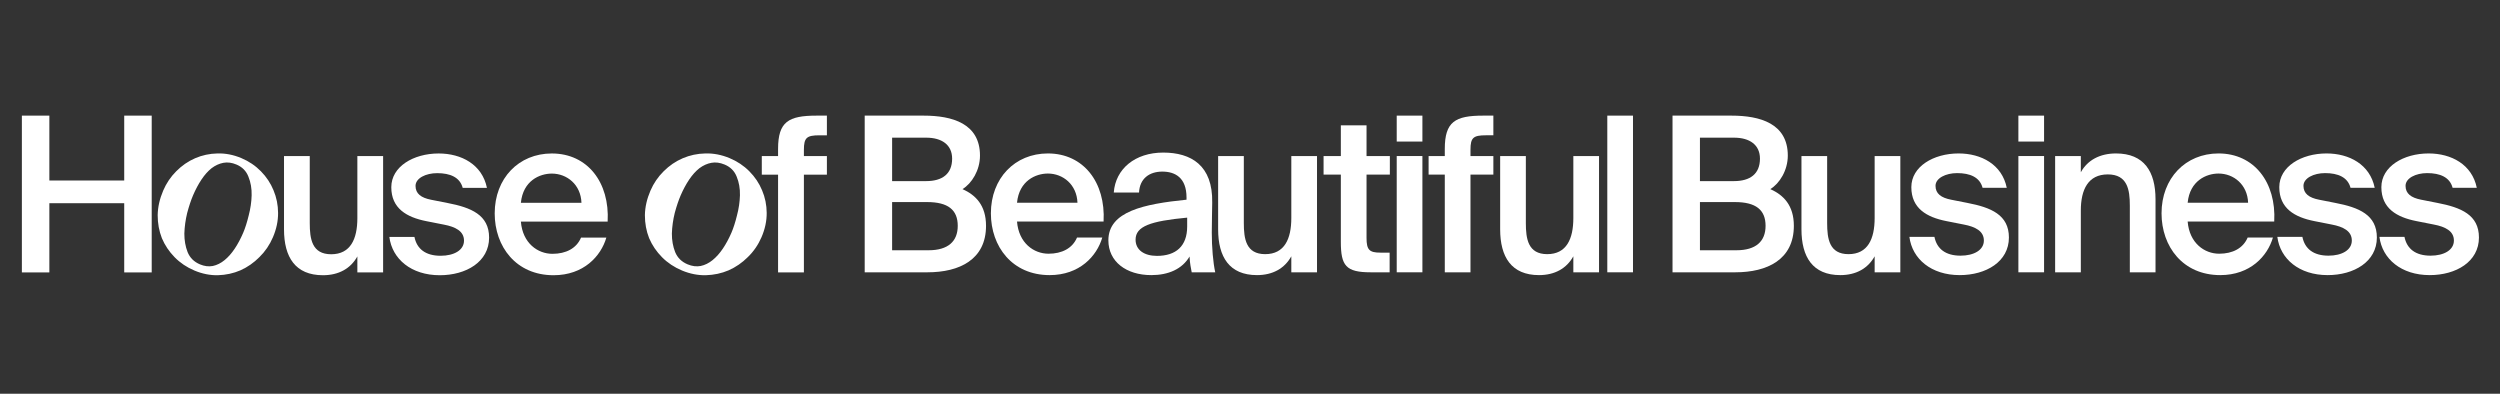 <svg xmlns="http://www.w3.org/2000/svg" width="800" height="126" viewBox="0 0 800 126" fill="none"><rect x="0" y="0" width="800" height="126" fill="#333333" stroke="none"/><path d="M48.545 37V87.174H39.751V65.028H15.794V87.174H7V37H15.794V57.762H39.751V37H48.545Z" fill="white"></path><path d="M114.356 82.053C112.21 85.928 108.402 88.073 103.347 88.073C94.484 88.073 90.884 82.26 90.884 73.402V49.941H99.123V71.395C99.123 76.447 99.816 81.361 105.978 81.361C112.141 81.361 114.356 76.516 114.356 69.803V49.941H122.596V87.174H114.356V82.053Z" fill="white"></path><path d="M148.065 60.115C147.164 56.724 144.049 55.409 139.894 55.409C136.294 55.409 132.97 57 132.97 59.492C132.97 61.983 134.77 63.298 137.955 63.921L143.218 64.959C150.765 66.412 156.512 68.765 156.512 76.032C156.512 83.783 149.172 88.073 140.725 88.073C131.585 88.073 125.492 82.883 124.592 75.824H132.624C133.385 79.63 136.155 81.845 141.002 81.845C145.295 81.845 148.48 80.046 148.48 77.001C148.48 73.956 145.71 72.572 142.041 71.879L136.432 70.772C130.131 69.526 125.215 66.689 125.215 59.907C125.215 53.332 132.278 49.111 140.379 49.111C147.649 49.111 154.296 52.64 155.82 60.115H148.065Z" fill="white"></path><path d="M166.682 70.911C167.236 77.831 172.082 81.222 176.791 81.222C181.084 81.222 184.477 79.492 185.931 76.032H194.032C192.301 81.983 186.762 88.073 177.137 88.073C165.158 88.073 158.303 78.938 158.303 68.281C158.303 57.069 165.989 49.111 176.583 49.111C188.008 49.111 195.14 58.384 194.447 70.911H166.682ZM166.682 64.89H186.069C185.861 59.077 181.43 55.547 176.583 55.547C172.706 55.547 167.374 57.831 166.682 64.89Z" fill="white"></path><path d="M248.983 47.658C248.983 38.938 252.316 37 261.344 37H264.608V43.298H262.246C258.149 43.298 257.247 44.059 257.247 47.935V49.942H264.608V55.894H257.247V87.177H248.983V55.894H243.775V49.942H248.983V47.658Z" fill="white"></path><path d="M75.666 52.652C74.203 52.036 72.809 51.853 71.485 52.101C70.16 52.349 68.898 52.926 67.699 53.831C66.542 54.754 65.467 55.963 64.472 57.458C63.477 58.953 62.578 60.639 61.775 62.516C61.118 64.052 60.492 65.929 59.899 68.147C59.367 70.34 59.065 72.529 58.993 74.715C58.983 76.876 59.328 78.859 60.028 80.664C60.77 82.487 62.089 83.797 63.981 84.594C65.401 85.191 66.773 85.366 68.098 85.118C69.441 84.827 70.7 84.198 71.874 83.233C73.049 82.267 74.134 81.036 75.129 79.541C76.123 78.047 77.022 76.361 77.826 74.483C78.464 72.99 79.05 71.146 79.582 68.953C80.157 66.778 80.471 64.619 80.525 62.477C80.578 60.334 80.234 58.351 79.491 56.528C78.791 54.722 77.516 53.431 75.666 52.652ZM77.232 50.592C79.641 51.606 81.73 53.014 83.498 54.815C85.266 56.617 86.608 58.642 87.524 60.89C88.483 63.157 88.971 65.578 88.986 68.153C89.002 70.727 88.453 73.316 87.339 75.919C86.299 78.351 84.861 80.465 83.027 82.261C81.236 84.075 79.21 85.489 76.949 86.501C74.706 87.471 72.3 87.994 69.729 88.07C67.219 88.121 64.717 87.622 62.221 86.572C59.769 85.54 57.659 84.123 55.891 82.322C54.124 80.521 52.76 78.486 51.801 76.219C50.903 73.928 50.455 71.474 50.458 68.856C50.503 66.257 51.092 63.635 52.224 60.989C53.228 58.642 54.616 56.583 56.389 54.812C58.181 52.998 60.198 51.606 62.44 50.636C64.683 49.666 67.059 49.156 69.569 49.104C72.139 49.028 74.694 49.524 77.232 50.592Z" fill="white"></path><path d="M231.867 52.652C230.387 52.036 228.977 51.853 227.637 52.101C226.297 52.349 225.021 52.926 223.807 53.831C222.637 54.754 221.549 55.963 220.543 57.458C219.537 58.953 218.627 60.639 217.815 62.516C217.15 64.052 216.517 65.929 215.917 68.147C215.379 70.34 215.073 72.529 215.001 74.715C214.99 76.876 215.339 78.859 216.047 80.664C216.799 82.487 218.132 83.797 220.047 84.594C221.483 85.191 222.871 85.366 224.211 85.118C225.57 84.827 226.843 84.198 228.031 83.233C229.22 82.267 230.317 81.036 231.324 79.541C232.33 78.047 233.239 76.361 234.052 74.483C234.698 72.99 235.291 71.146 235.829 68.953C236.411 66.778 236.728 64.619 236.783 62.477C236.837 60.334 236.488 58.351 235.736 56.528C235.028 54.722 233.739 53.431 231.867 52.652ZM233.452 50.592C235.889 51.606 238.002 53.014 239.79 54.815C241.578 56.617 242.936 58.642 243.863 60.89C244.834 63.157 245.327 65.578 245.343 68.153C245.358 70.727 244.803 73.316 243.676 75.919C242.624 78.351 241.17 80.465 239.314 82.261C237.502 84.075 235.452 85.489 233.165 86.501C230.897 87.471 228.462 87.994 225.861 88.07C223.322 88.121 220.791 87.622 218.266 86.572C215.786 85.54 213.651 84.123 211.863 82.322C210.074 80.521 208.695 78.486 207.724 76.219C206.816 73.928 206.363 71.474 206.366 68.856C206.412 66.257 207.008 63.635 208.153 60.989C209.168 58.642 210.573 56.583 212.367 54.812C214.179 52.998 216.219 51.606 218.488 50.636C220.756 49.666 223.16 49.156 225.699 49.104C228.3 49.028 230.884 49.524 233.452 50.592Z" fill="white"></path><path d="M276.704 37H295.564C304.683 37 313.595 39.489 313.595 49.794C313.595 54.496 310.969 58.714 307.999 60.512C312.144 62.38 315.529 65.63 315.529 72.269C315.529 83.056 307.032 87.137 296.807 87.137H276.704V37ZM285.478 57.954H296.393C301.505 57.954 304.683 55.672 304.683 50.762C304.683 46.336 301.367 44.054 296.393 44.054H285.478V57.954ZM285.478 80.083H297.153C303.37 80.083 306.479 77.248 306.479 72.269C306.479 67.151 303.37 64.662 296.669 64.662H285.478V80.083Z" fill="white"></path><path d="M325.444 70.885C325.997 77.801 330.833 81.189 335.53 81.189C339.813 81.189 343.198 79.46 344.649 76.003H352.732C351.005 81.95 345.478 88.036 335.876 88.036C323.924 88.036 317.085 78.907 317.085 68.258C317.085 57.055 324.753 49.102 335.323 49.102C346.722 49.102 353.837 58.368 353.146 70.885H325.444ZM325.444 64.869H344.787C344.58 59.06 340.159 55.533 335.323 55.533C331.454 55.533 326.135 57.815 325.444 64.869Z" fill="white"></path><path d="M354.68 76.902C354.68 67.635 366.079 65.284 379.688 63.901V63.209C379.688 56.847 376.027 54.911 371.951 54.911C367.806 54.911 364.697 57.124 364.49 61.619H356.407C356.96 54.012 363.246 48.825 372.227 48.825C381.139 48.825 388.116 52.905 387.909 64.8C387.909 66.667 387.771 71.024 387.771 74.412C387.771 79.115 388.185 84.025 388.876 87.137H381.346C381.07 85.546 380.793 84.647 380.655 82.088C378.306 86.099 373.885 88.036 368.428 88.036C360.345 88.036 354.68 83.679 354.68 76.902ZM379.895 69.641C368.151 70.747 363.384 72.407 363.384 76.694C363.384 79.945 366.079 81.881 370.224 81.881C376.303 81.881 379.895 78.769 379.895 72.476V69.641Z" fill="white"></path><path d="M413.221 82.019C411.079 85.892 407.28 88.036 402.237 88.036C393.394 88.036 389.802 82.227 389.802 73.375V49.932H398.023V71.37C398.023 76.418 398.713 81.328 404.862 81.328C411.01 81.328 413.221 76.487 413.221 69.779V49.932H421.442V87.137H413.221V82.019Z" fill="white"></path><path d="M429.07 40.112H437.291V49.932H444.752V55.879H437.291V76.141C437.291 79.945 438.189 80.844 441.712 80.844H444.683V87.137H438.603C430.659 87.137 429.07 84.993 429.07 77.386V55.879H423.543V49.932H429.07V40.112Z" fill="white"></path><path d="M455.17 37V45.298H446.949V37H455.17ZM455.17 49.932V87.137H446.949V49.932H455.17Z" fill="white"></path><path d="M462.333 47.65C462.333 38.936 465.649 37 474.63 37H477.877V43.293H475.528C471.452 43.293 470.554 44.054 470.554 47.926V49.932H477.877V55.879H470.554V87.137H462.333V55.879H457.152V49.932H462.333V47.65Z" fill="white"></path><path d="M503.47 82.019C501.328 85.892 497.528 88.036 492.485 88.036C483.643 88.036 480.05 82.227 480.05 73.375V49.932H488.271V71.37C488.271 76.418 488.962 81.328 495.11 81.328C501.259 81.328 503.47 76.487 503.47 69.779V49.932H511.69V87.137H503.47V82.019Z" fill="white"></path><path d="M522.557 87.137H514.336V37H522.557V87.137Z" fill="white"></path><path d="M535.208 37H554.067C563.186 37 572.098 39.489 572.098 49.794C572.098 54.496 569.473 58.714 566.502 60.512C570.647 62.38 574.032 65.63 574.032 72.269C574.032 83.056 565.535 87.137 555.311 87.137H535.208V37ZM543.981 57.954H554.896C560.008 57.954 563.186 55.672 563.186 50.762C563.186 46.336 559.87 44.054 554.896 44.054H543.981V57.954ZM543.981 80.083H555.656C561.874 80.083 564.982 77.248 564.982 72.269C564.982 67.151 561.874 64.662 555.173 64.662H543.981V80.083Z" fill="white"></path><path d="M599.886 82.019C597.744 85.892 593.945 88.036 588.902 88.036C580.059 88.036 576.467 82.227 576.467 73.375V49.932H584.687V71.37C584.687 76.418 585.378 81.328 591.527 81.328C597.675 81.328 599.886 76.487 599.886 69.779V49.932H608.107V87.137H599.886V82.019Z" fill="white"></path><path d="M634.425 60.097C633.527 56.709 630.418 55.395 626.273 55.395C622.681 55.395 619.365 56.986 619.365 59.475C619.365 61.965 621.161 63.279 624.339 63.901L629.589 64.938C637.119 66.39 642.853 68.742 642.853 76.003C642.853 83.748 635.53 88.036 627.102 88.036C617.983 88.036 611.904 82.849 611.006 75.795H619.019C619.779 79.599 622.542 81.812 627.378 81.812C631.661 81.812 634.839 80.014 634.839 76.971C634.839 73.928 632.076 72.545 628.415 71.853L622.819 70.747C616.532 69.502 611.627 66.667 611.627 59.89C611.627 53.32 618.674 49.102 626.757 49.102C634.01 49.102 640.642 52.629 642.162 60.097H634.425Z" fill="white"></path><path d="M654.103 37V45.298H645.882V37H654.103ZM654.103 49.932V87.137H645.882V49.932H654.103Z" fill="white"></path><path d="M665.864 55.118C668.005 51.246 671.943 49.102 677.124 49.102C686.105 49.102 689.766 54.911 689.766 63.763V87.137H681.545V65.768C681.545 60.72 680.786 55.81 674.499 55.81C668.212 55.81 665.864 60.651 665.864 67.359V87.137H657.643V49.932H665.864V55.118Z" fill="white"></path><path d="M700.051 70.885C700.603 77.801 705.439 81.189 710.137 81.189C714.42 81.189 717.805 79.46 719.256 76.003H727.339C725.611 81.95 720.085 88.036 710.482 88.036C698.531 88.036 691.692 78.907 691.692 68.258C691.692 57.055 699.36 49.102 709.93 49.102C721.328 49.102 728.444 58.368 727.753 70.885H700.051ZM700.051 64.869H719.394C719.187 59.06 714.765 55.533 709.93 55.533C706.061 55.533 700.741 57.815 700.051 64.869Z" fill="white"></path><path d="M752.169 60.097C751.271 56.709 748.162 55.395 744.017 55.395C740.425 55.395 737.109 56.986 737.109 59.475C737.109 61.965 738.905 63.279 742.083 63.901L747.333 64.938C754.863 66.39 760.597 68.742 760.597 76.003C760.597 83.748 753.274 88.036 744.846 88.036C735.727 88.036 729.648 82.849 728.749 75.795H736.763C737.523 79.599 740.286 81.812 745.122 81.812C749.405 81.812 752.583 80.014 752.583 76.971C752.583 73.928 749.82 72.545 746.158 71.853L740.563 70.747C734.276 69.502 729.371 66.667 729.371 59.89C729.371 53.32 736.418 49.102 744.5 49.102C751.754 49.102 758.386 52.629 759.906 60.097H752.169Z" fill="white"></path><path d="M784.835 60.097C783.937 56.709 780.828 55.395 776.683 55.395C773.091 55.395 769.775 56.986 769.775 59.475C769.775 61.965 771.571 63.279 774.749 63.901L779.999 64.938C787.529 66.39 793.263 68.742 793.263 76.003C793.263 83.748 785.94 88.036 777.512 88.036C768.393 88.036 762.314 82.849 761.416 75.795H769.429C770.189 79.599 772.953 81.812 777.788 81.812C782.072 81.812 785.249 80.014 785.249 76.971C785.249 73.928 782.486 72.545 778.825 71.853L773.229 70.747C766.942 69.502 762.037 66.667 762.037 59.89C762.037 53.32 769.084 49.102 777.167 49.102C784.42 49.102 791.052 52.629 792.572 60.097H784.835Z" fill="white"></path></svg>